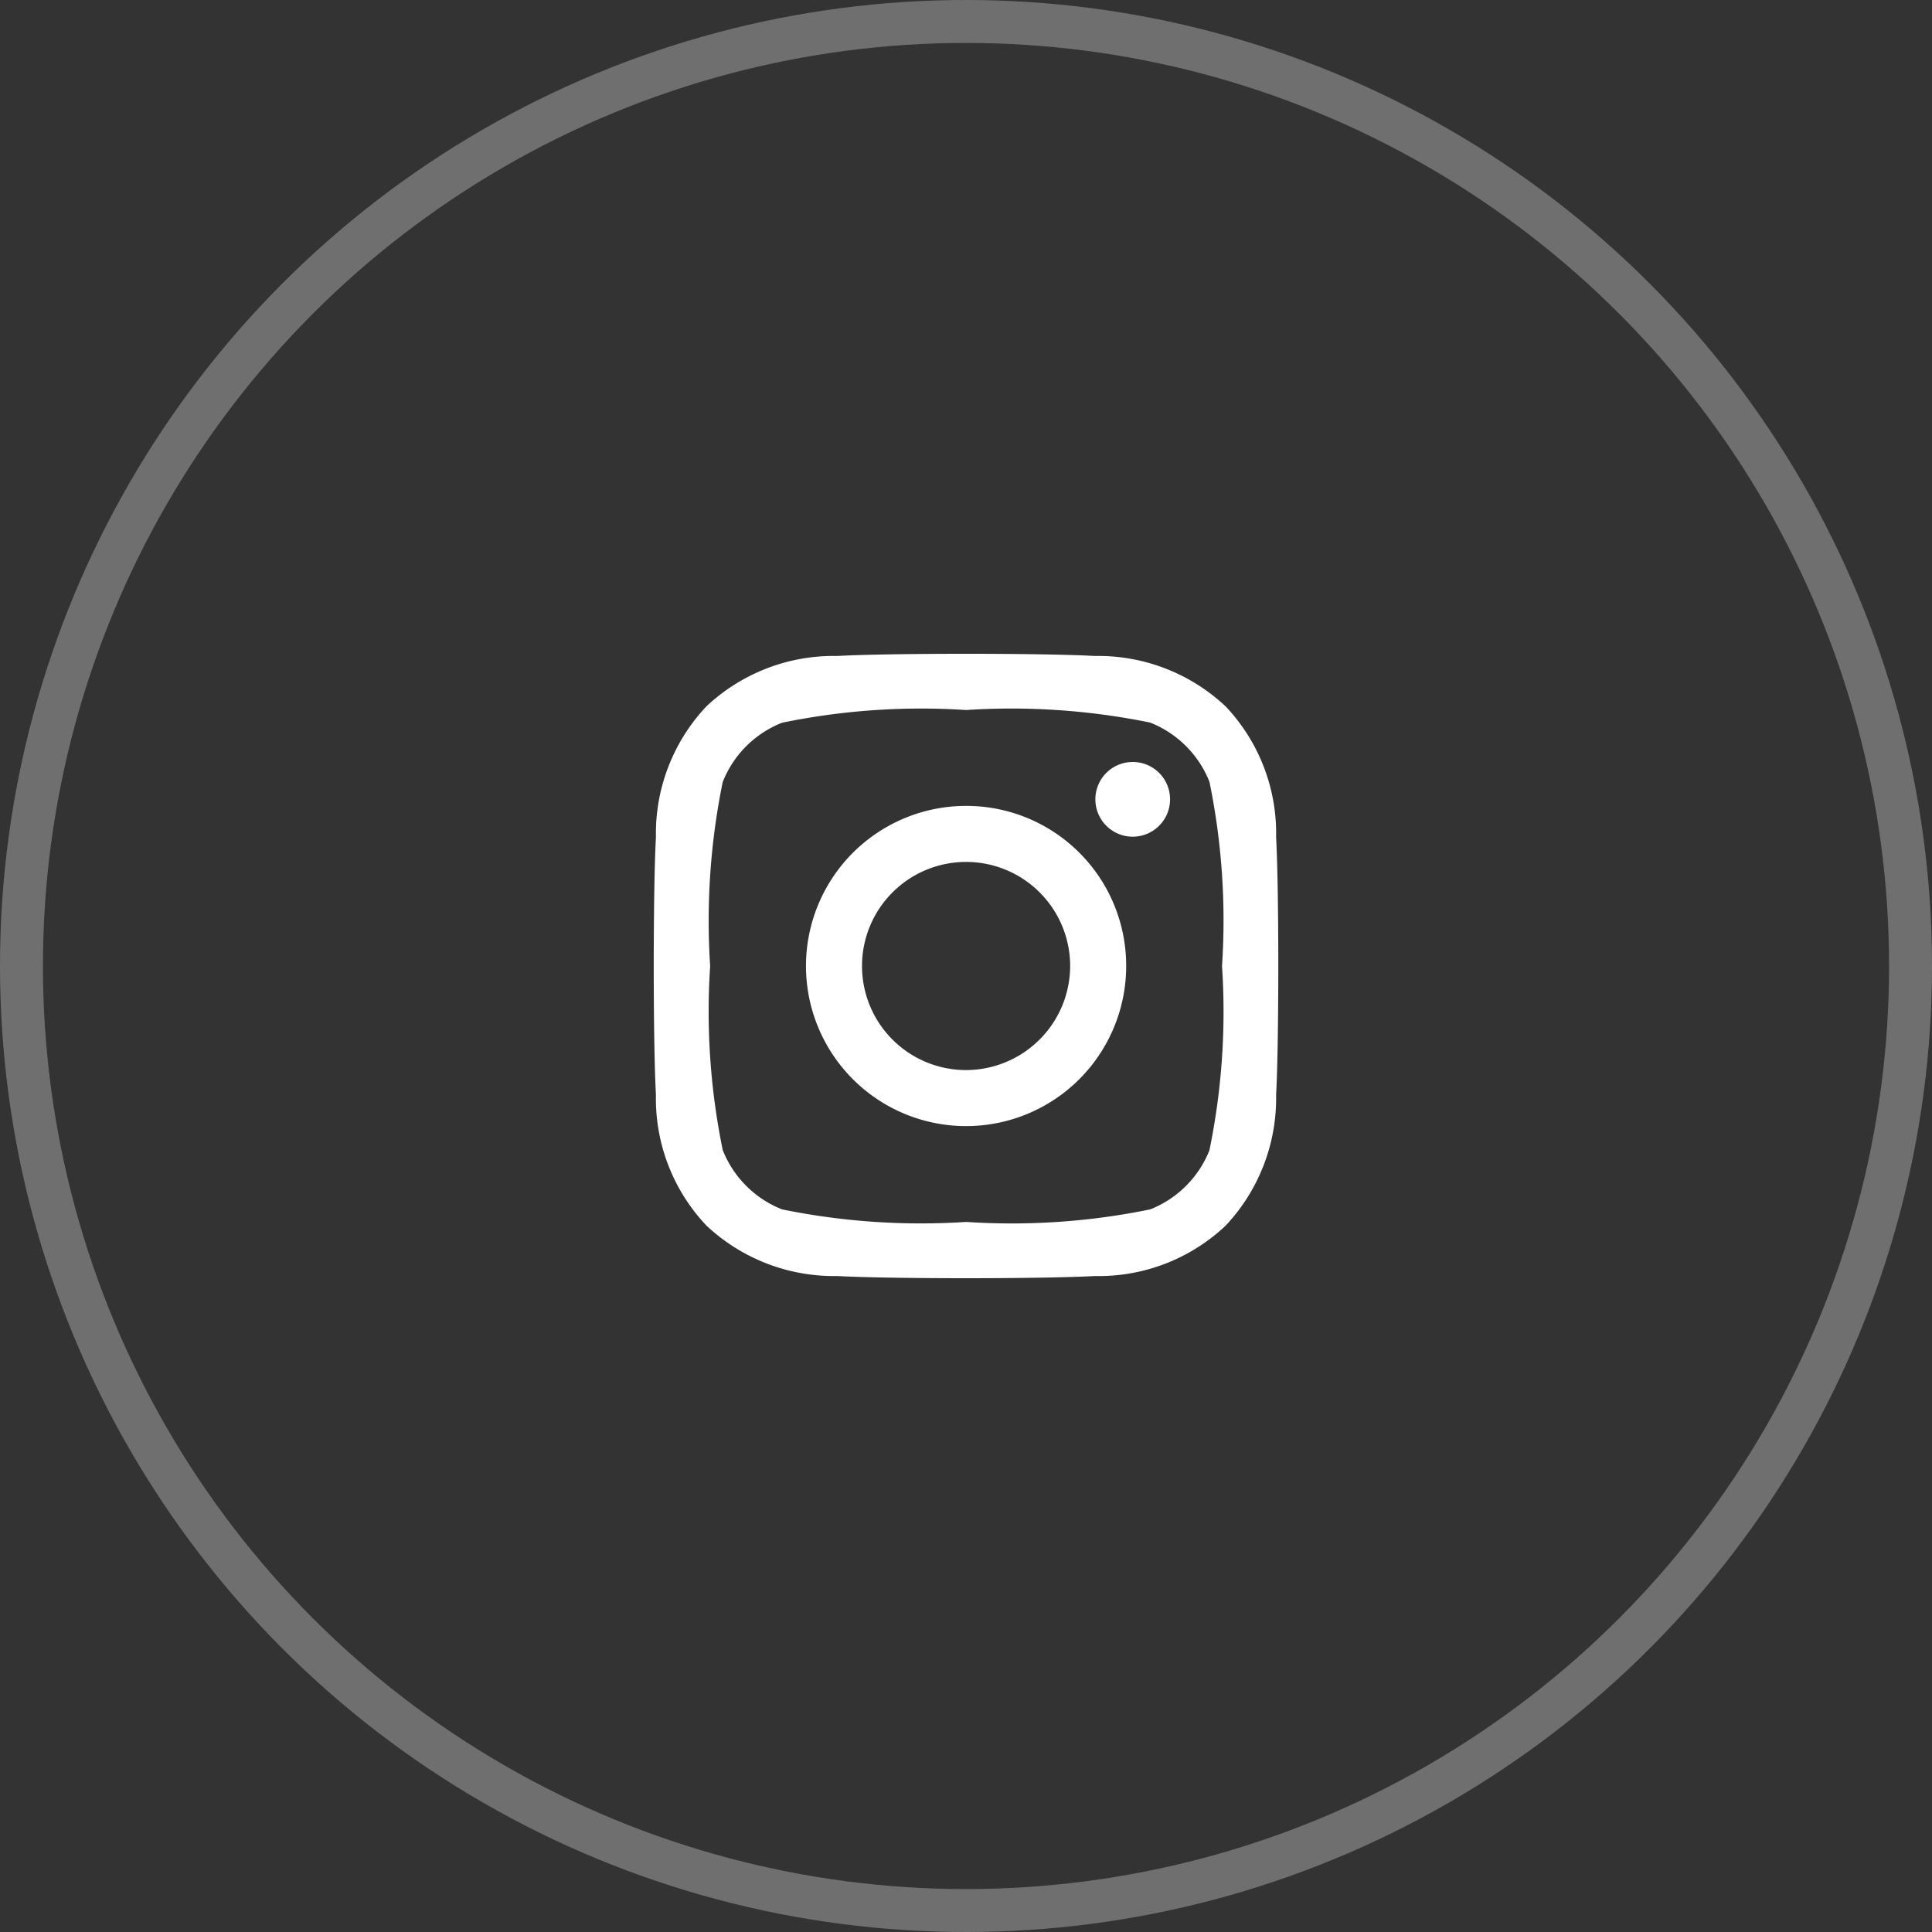 <?xml version="1.0" encoding="UTF-8"?> <svg xmlns="http://www.w3.org/2000/svg" width="45" height="45" viewBox="0 0 45 45"><rect x="0" y="0" width="45" height="45" fill="#333333" stroke="none"/><g id="Instagram" transform="translate(-201 -3695)"><g id="Ellipse" transform="translate(201 3695)" fill="none" stroke="rgba(173,173,173,0.5)" stroke-width="1"><circle cx="22.5" cy="22.5" r="22.5" stroke="none"></circle><circle cx="22.5" cy="22.5" r="22" fill="none"></circle></g><path id="instagram-brands_1_" data-name="instagram-brands (1)" d="M7.2,35.368A3.729,3.729,0,1,0,10.929,39.1,3.723,3.723,0,0,0,7.2,35.368Zm0,6.153A2.424,2.424,0,1,1,9.624,39.1,2.429,2.429,0,0,1,7.2,41.521Zm4.751-6.306a.87.87,0,1,1-.87-.87A.868.868,0,0,1,11.951,35.215Zm2.47.883a4.3,4.3,0,0,0-1.175-3.047A4.332,4.332,0,0,0,10.2,31.876c-1.2-.068-4.8-.068-6,0a4.326,4.326,0,0,0-3.047,1.172A4.318,4.318,0,0,0-.024,36.095c-.068,1.2-.068,4.8,0,6a4.3,4.3,0,0,0,1.175,3.047A4.338,4.338,0,0,0,4.2,46.318c1.2.068,4.8.068,6,0a4.3,4.3,0,0,0,3.047-1.175A4.332,4.332,0,0,0,14.421,42.1C14.489,40.895,14.489,37.3,14.421,36.1Zm-1.551,7.286a2.454,2.454,0,0,1-1.382,1.382,16.028,16.028,0,0,1-4.287.292,16.153,16.153,0,0,1-4.287-.292,2.454,2.454,0,0,1-1.382-1.382A16.028,16.028,0,0,1,1.239,39.1a16.153,16.153,0,0,1,.292-4.287,2.454,2.454,0,0,1,1.382-1.382A16.028,16.028,0,0,1,7.2,33.135a16.153,16.153,0,0,1,4.287.292,2.454,2.454,0,0,1,1.382,1.382,16.028,16.028,0,0,1,.292,4.287A16.019,16.019,0,0,1,12.869,43.384Z" transform="translate(216.302 3678.403)" fill="#fff"></path></g></svg> 
